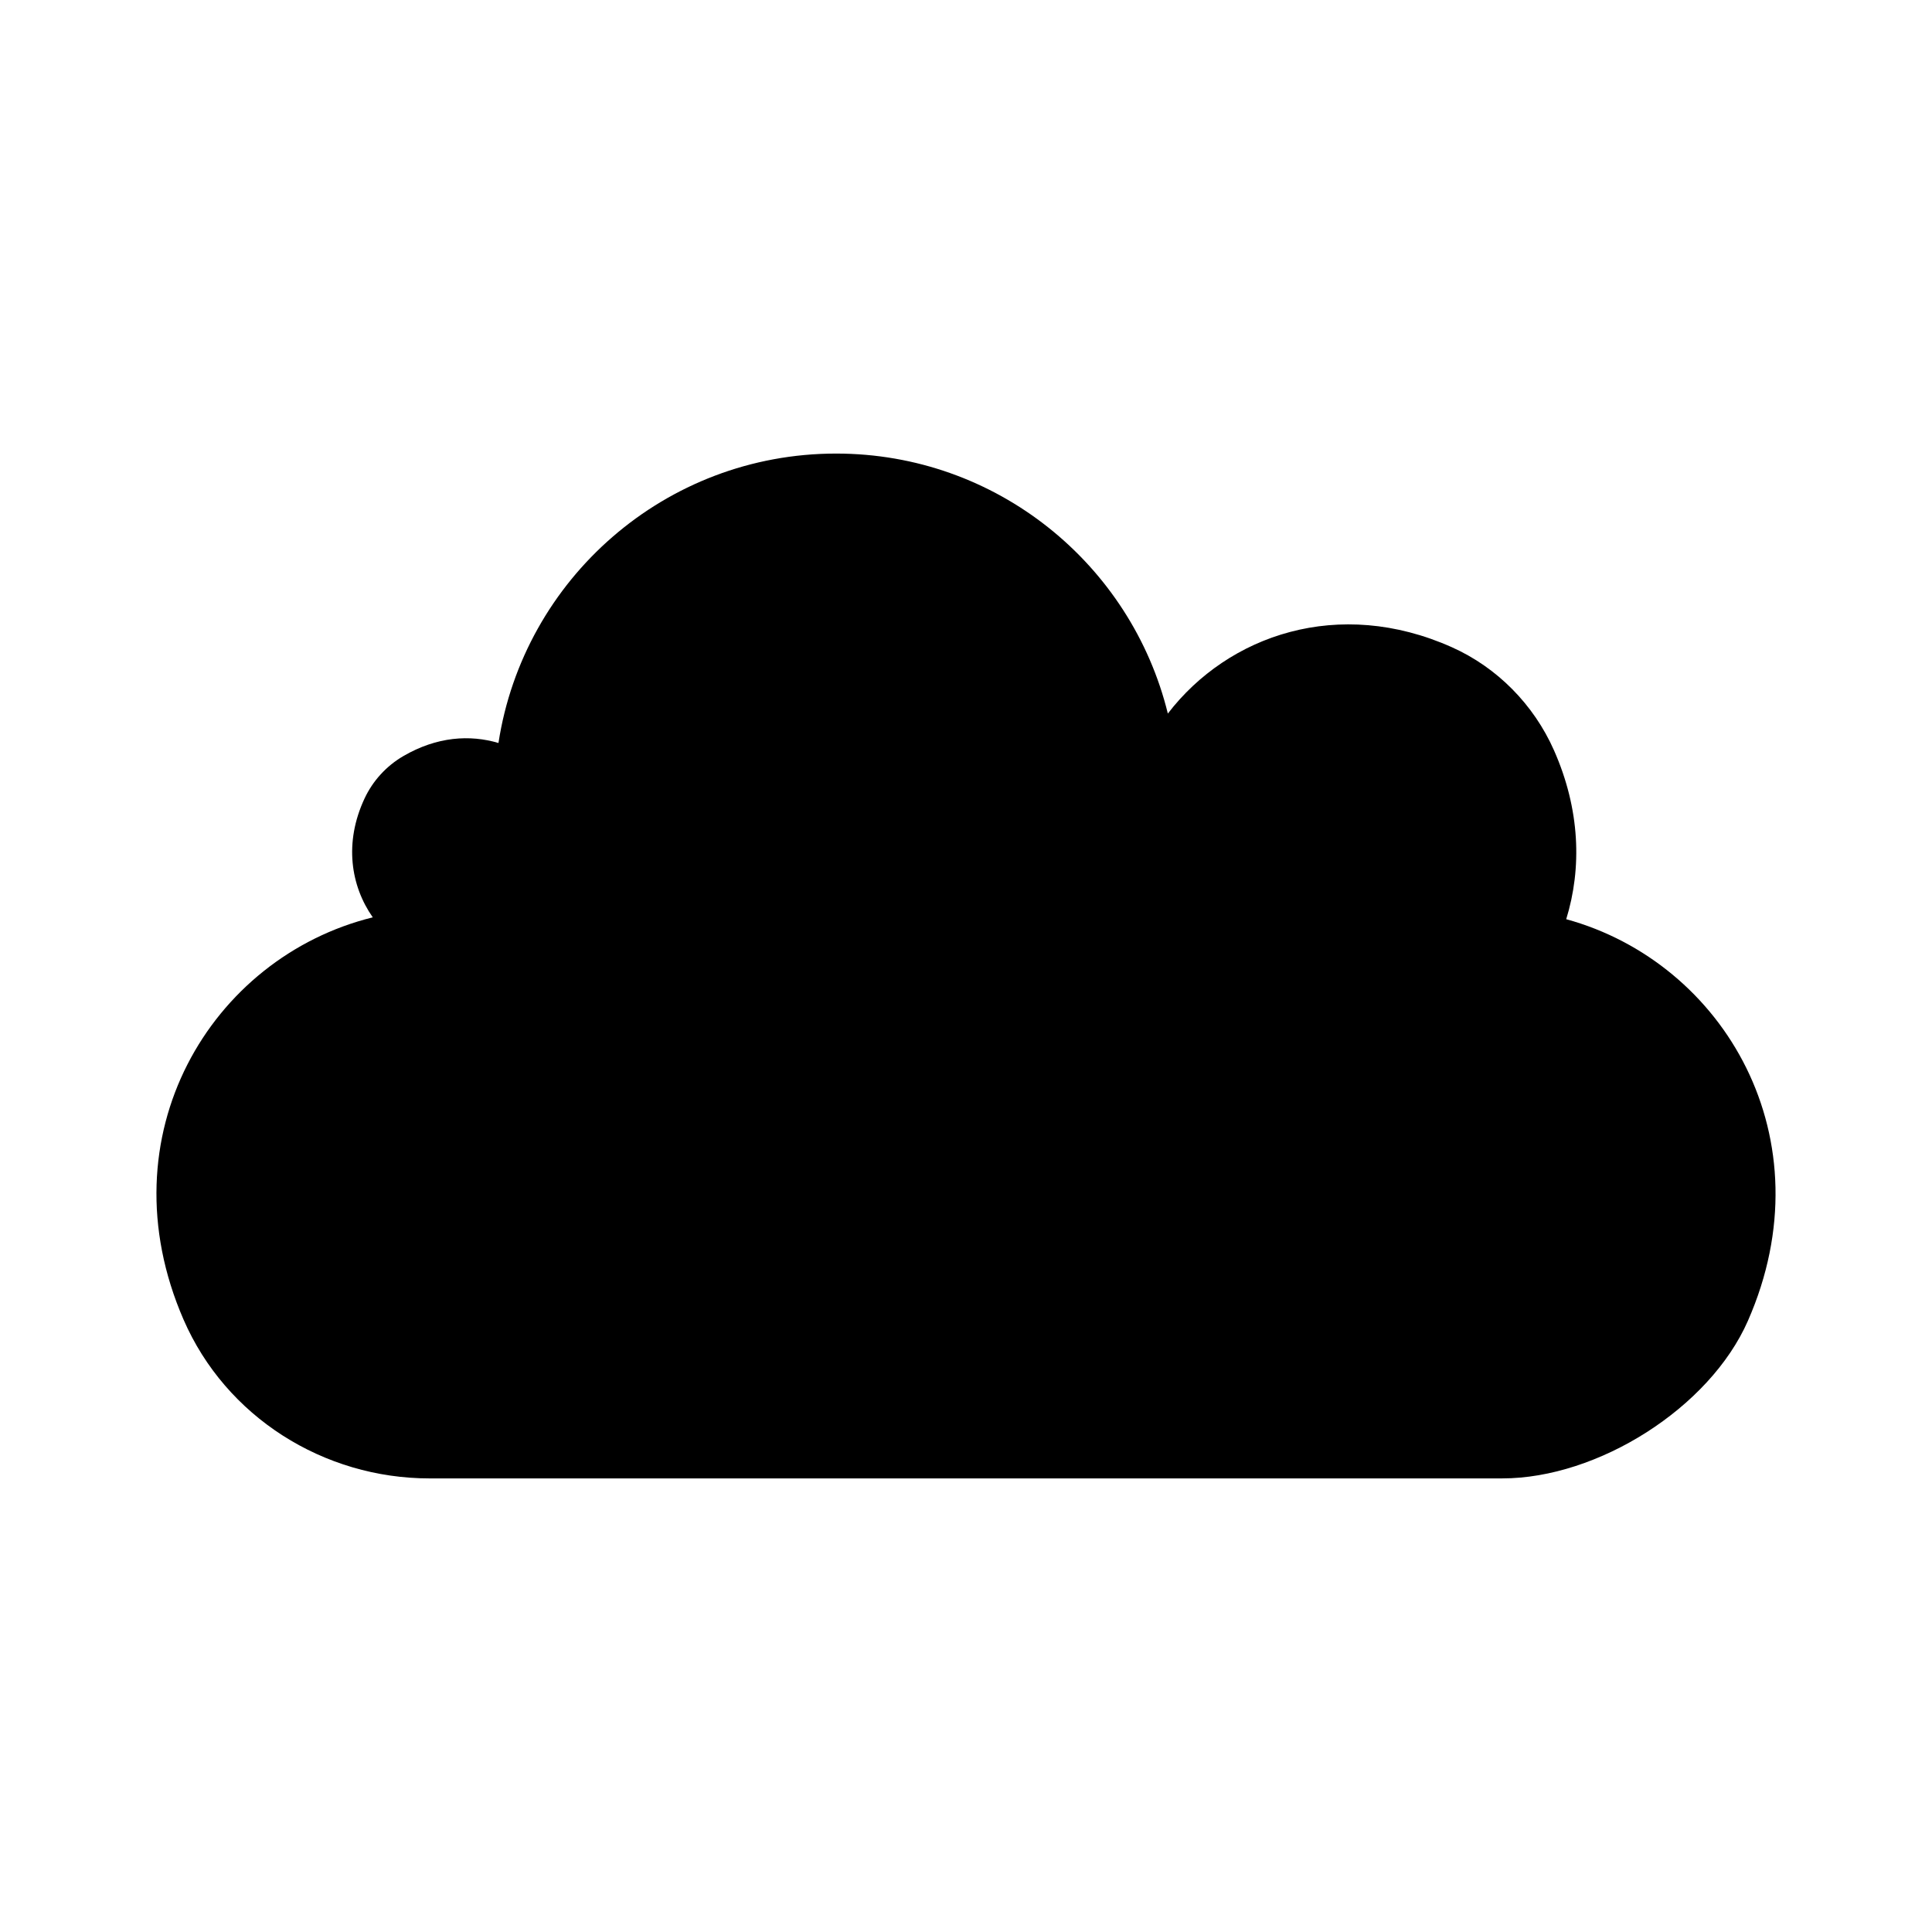 <?xml version="1.0" encoding="UTF-8"?>
<!-- The Best Svg Icon site in the world: iconSvg.co, Visit us! https://iconsvg.co -->
<svg fill="#000000" width="800px" height="800px" version="1.1" viewBox="144 144 512 512" xmlns="http://www.w3.org/2000/svg">
 <path d="m242.79 387.11c-5.863-8.367-7.644-19.809-2.191-31.484 2.191-4.695 5.809-8.652 10.289-11.254 8.926-5.199 17.664-5.707 25.211-3.473 6.66-43.434 44.184-76.699 89.48-76.699 42.543 0 78.211 29.352 87.91 68.902 16.012-20.848 45.301-30.961 75.242-17.594 12.055 5.387 21.723 15.23 27.078 27.301 6.977 15.742 7.418 31.277 3.254 44.789 41.945 11.488 69.32 58.246 48.152 106.43-10.16 23.129-39.82 41.762-65.086 41.762l-284.27 0.004c-28.117 0-54.012-16.305-65.219-42.09-21.207-48.777 7.254-96.02 50.152-106.6z"/>
</svg>